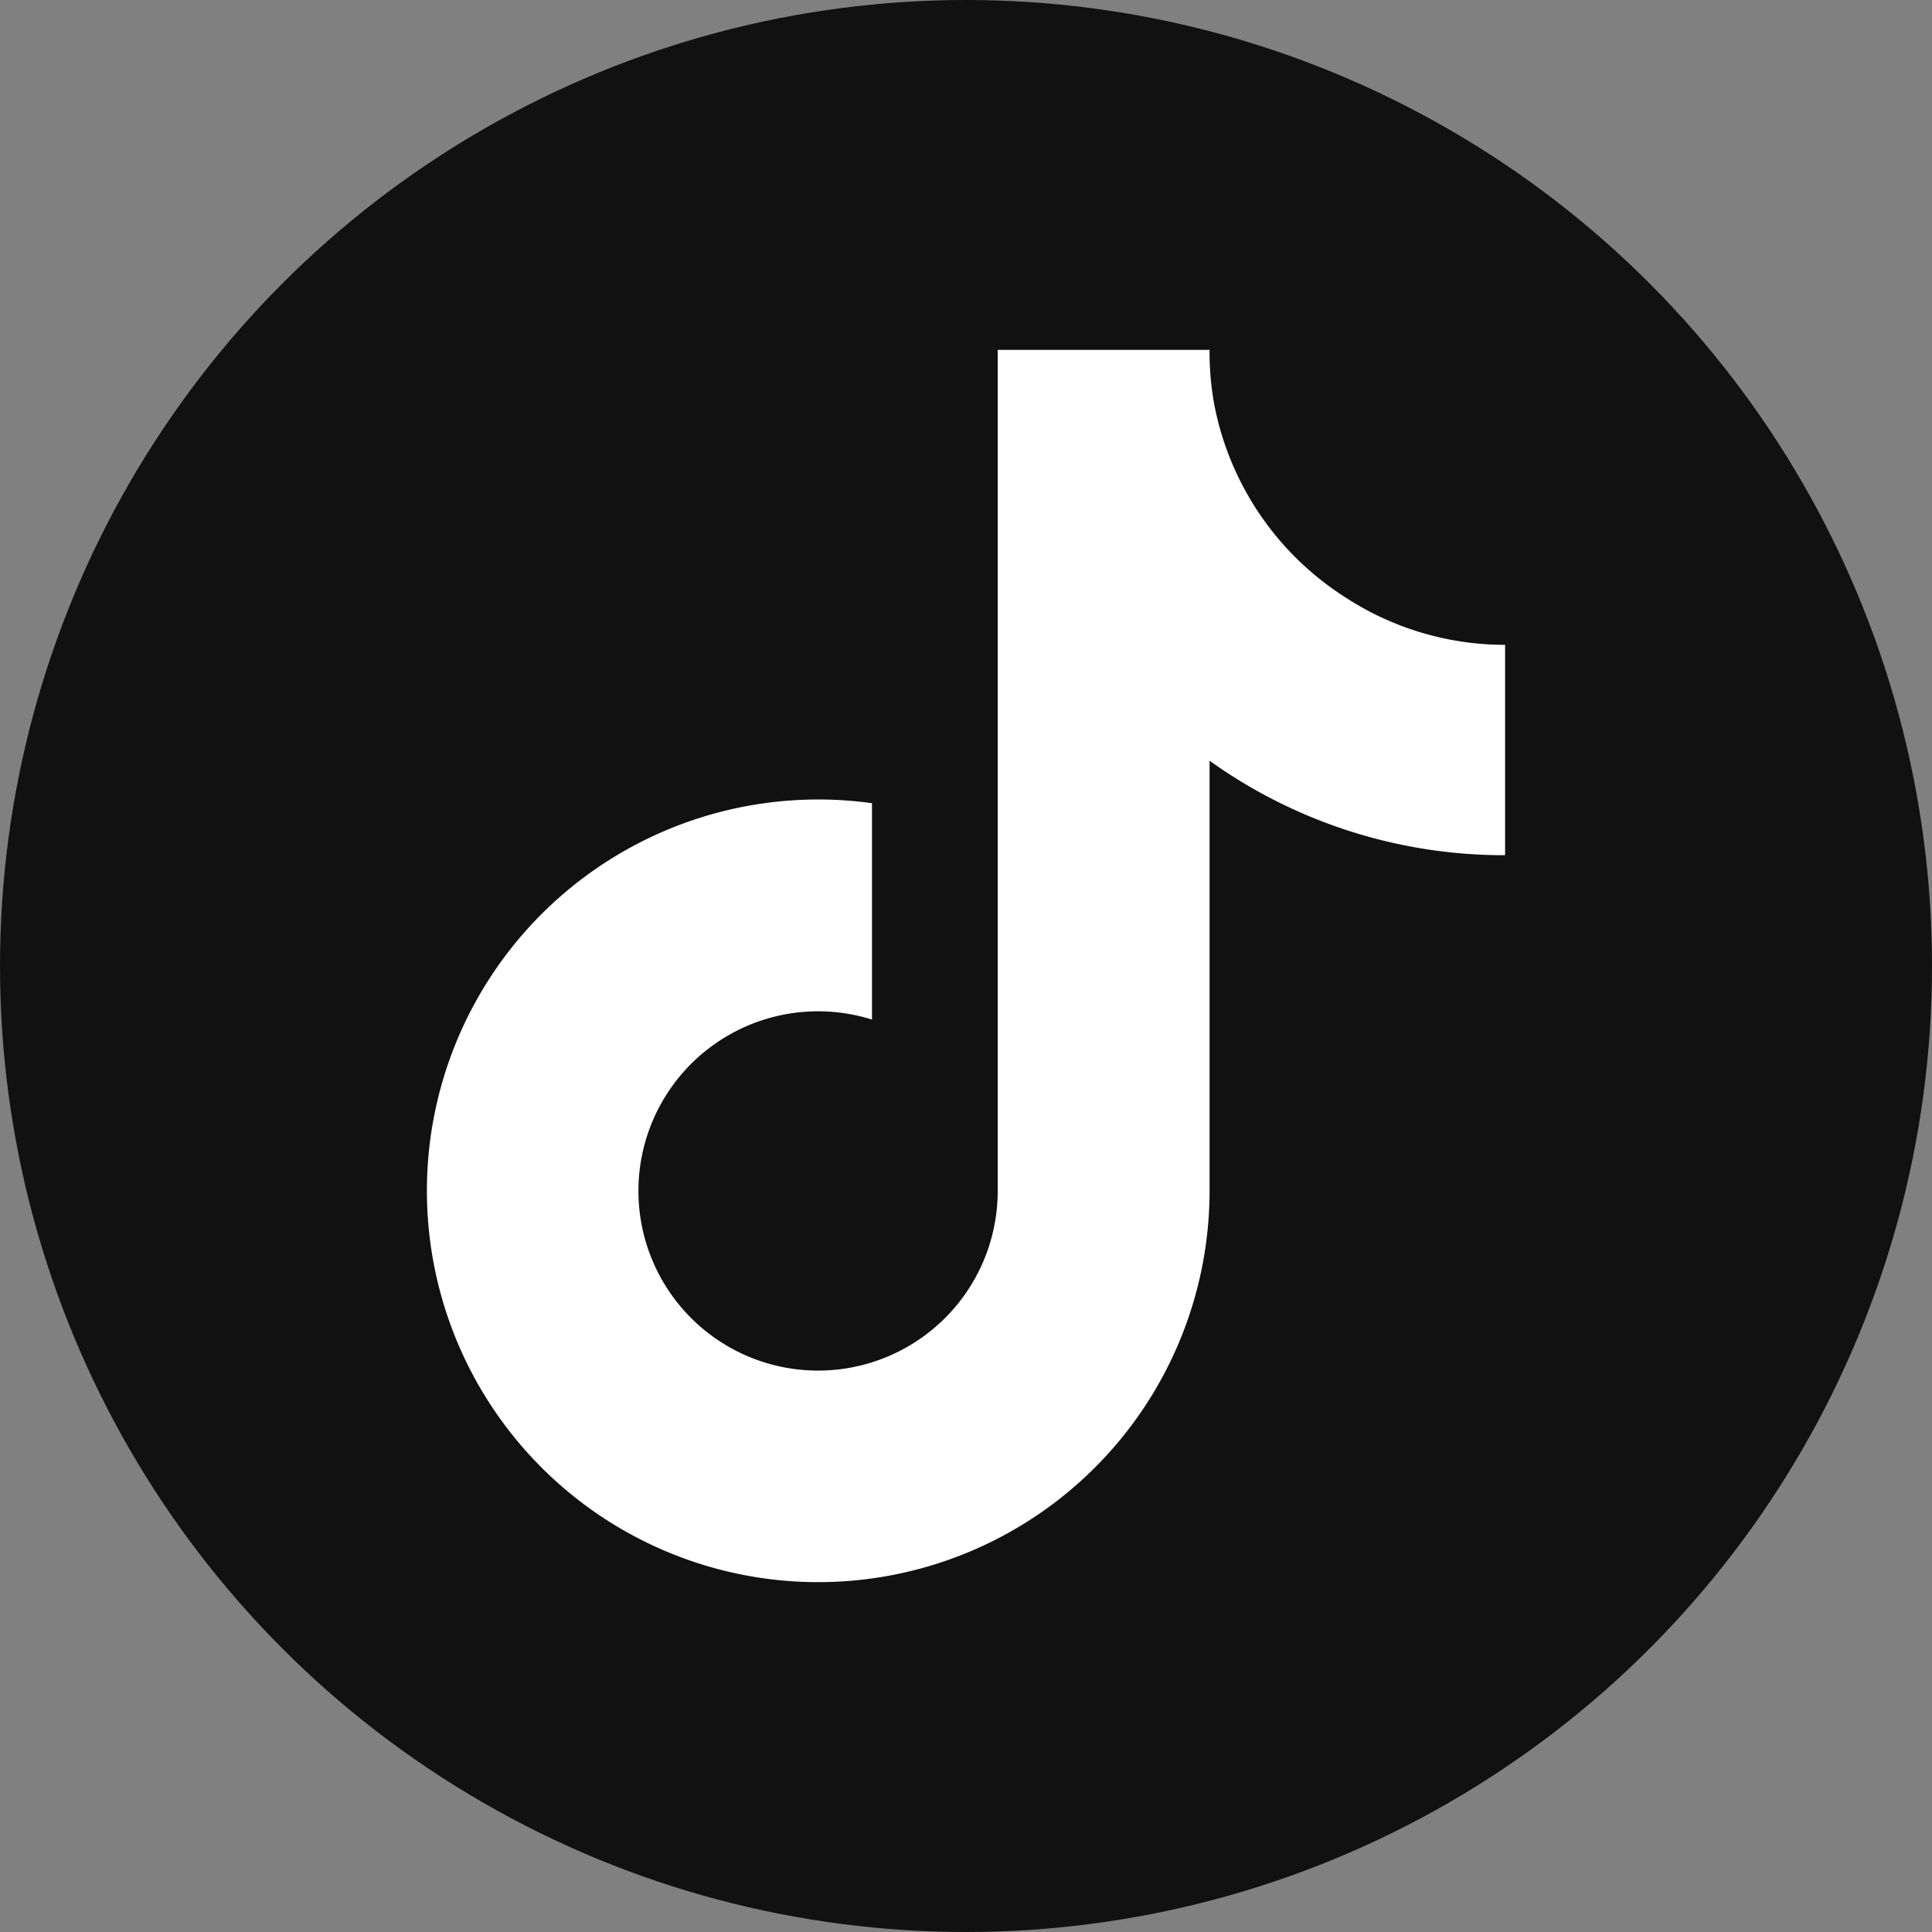 <?xml version="1.0" encoding="UTF-8" standalone="no"?>
<!-- Created with Inkscape (http://www.inkscape.org/) -->

<svg
   width="226.772"
   height="226.772"
   viewBox="0 0 60 60"
   version="1.1"
   id="svg1"
   xml:space="preserve"
   xmlns="http://www.w3.org/2000/svg"
   xmlns:svg="http://www.w3.org/2000/svg"><rect x="0" y="0" width="60" height="60" fill="#808080" stroke="none"/><defs
     id="defs1" /><g
     id="layer1"
     transform="translate(3.542,3.542)"><circle
       style="fill:#111111;fill-opacity:1;stroke-width:4"
       id="path2"
       cx="26.458"
       cy="26.458"
       r="30" /><path
       d="M 43.2,23.017 A 15.705,15.705 0 0 1 34.022,20.083 V 33.445 A 12.153,12.153 0 1 1 23.538,21.402 v 6.72 a 5.579,5.579 0 1 0 3.905,5.322 V 7.324 h 6.579 a 9.06,9.06 0 0 0 0.139,1.657 v 0 a 9.135,9.135 0 0 0 4.03,5.997 9.078,9.078 0 0 0 5.009,1.506 z"
       id="path1"
       style="fill:#ffffff;stroke-width:0.075" /></g></svg>
